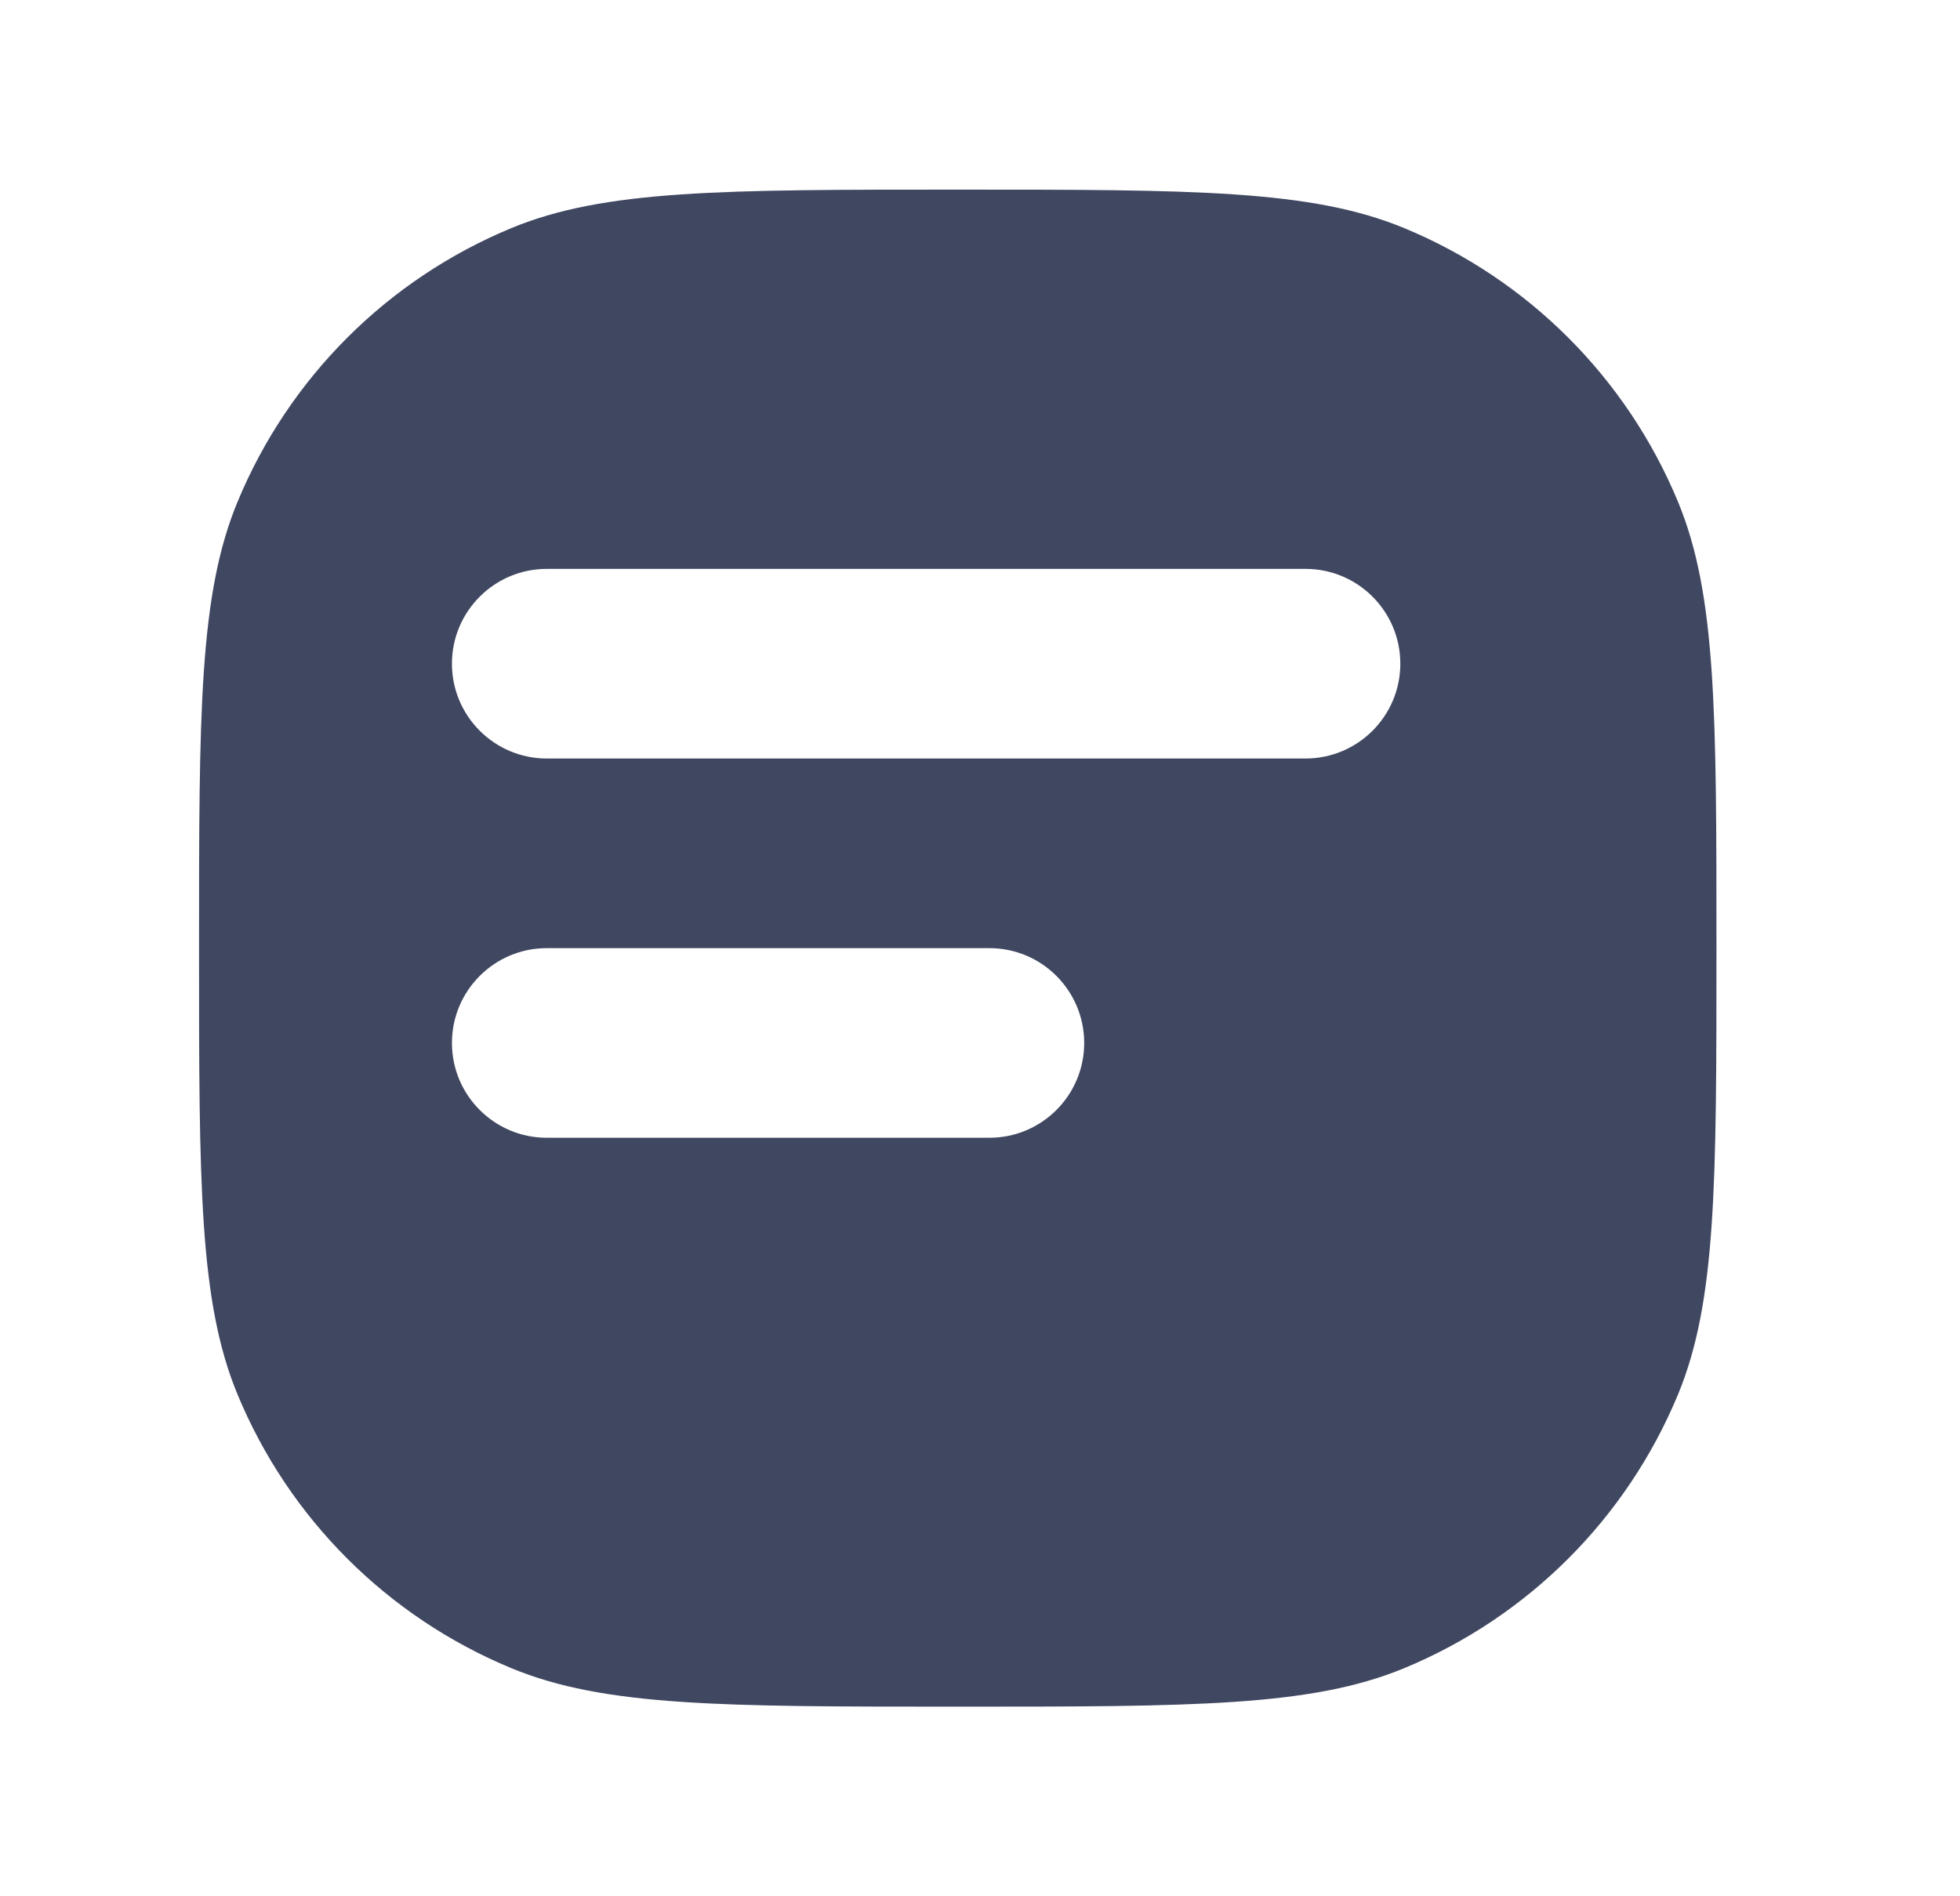<svg width="31" height="30" viewBox="0 0 31 30" fill="none" xmlns="http://www.w3.org/2000/svg">
<path fill-rule="evenodd" clip-rule="evenodd" d="M3.148 15C3.148 11.273 3.148 9.409 3.757 7.939C4.569 5.978 6.127 4.421 8.087 3.609C9.557 3 11.421 3 15.148 3C18.876 3 20.74 3 22.21 3.609C24.17 4.421 25.727 5.978 26.54 7.939C27.148 9.409 27.148 11.273 27.148 15C27.148 18.727 27.148 20.591 26.54 22.061C25.727 24.022 24.17 25.579 22.21 26.391C20.74 27 18.876 27 15.148 27C11.421 27 9.557 27 8.087 26.391C6.127 25.579 4.569 24.022 3.757 22.061C3.148 20.591 3.148 18.727 3.148 15ZM7.148 10.5C7.148 9.672 7.82 9 8.648 9H20.648C21.477 9 22.148 9.672 22.148 10.5C22.148 11.328 21.477 12 20.648 12H8.648C7.82 12 7.148 11.328 7.148 10.5ZM8.648 15C7.82 15 7.148 15.672 7.148 16.5C7.148 17.328 7.82 18 8.648 18H15.648C16.477 18 17.148 17.328 17.148 16.5C17.148 15.672 16.477 15 15.648 15H8.648Z" fill="#404761"/>
</svg>
